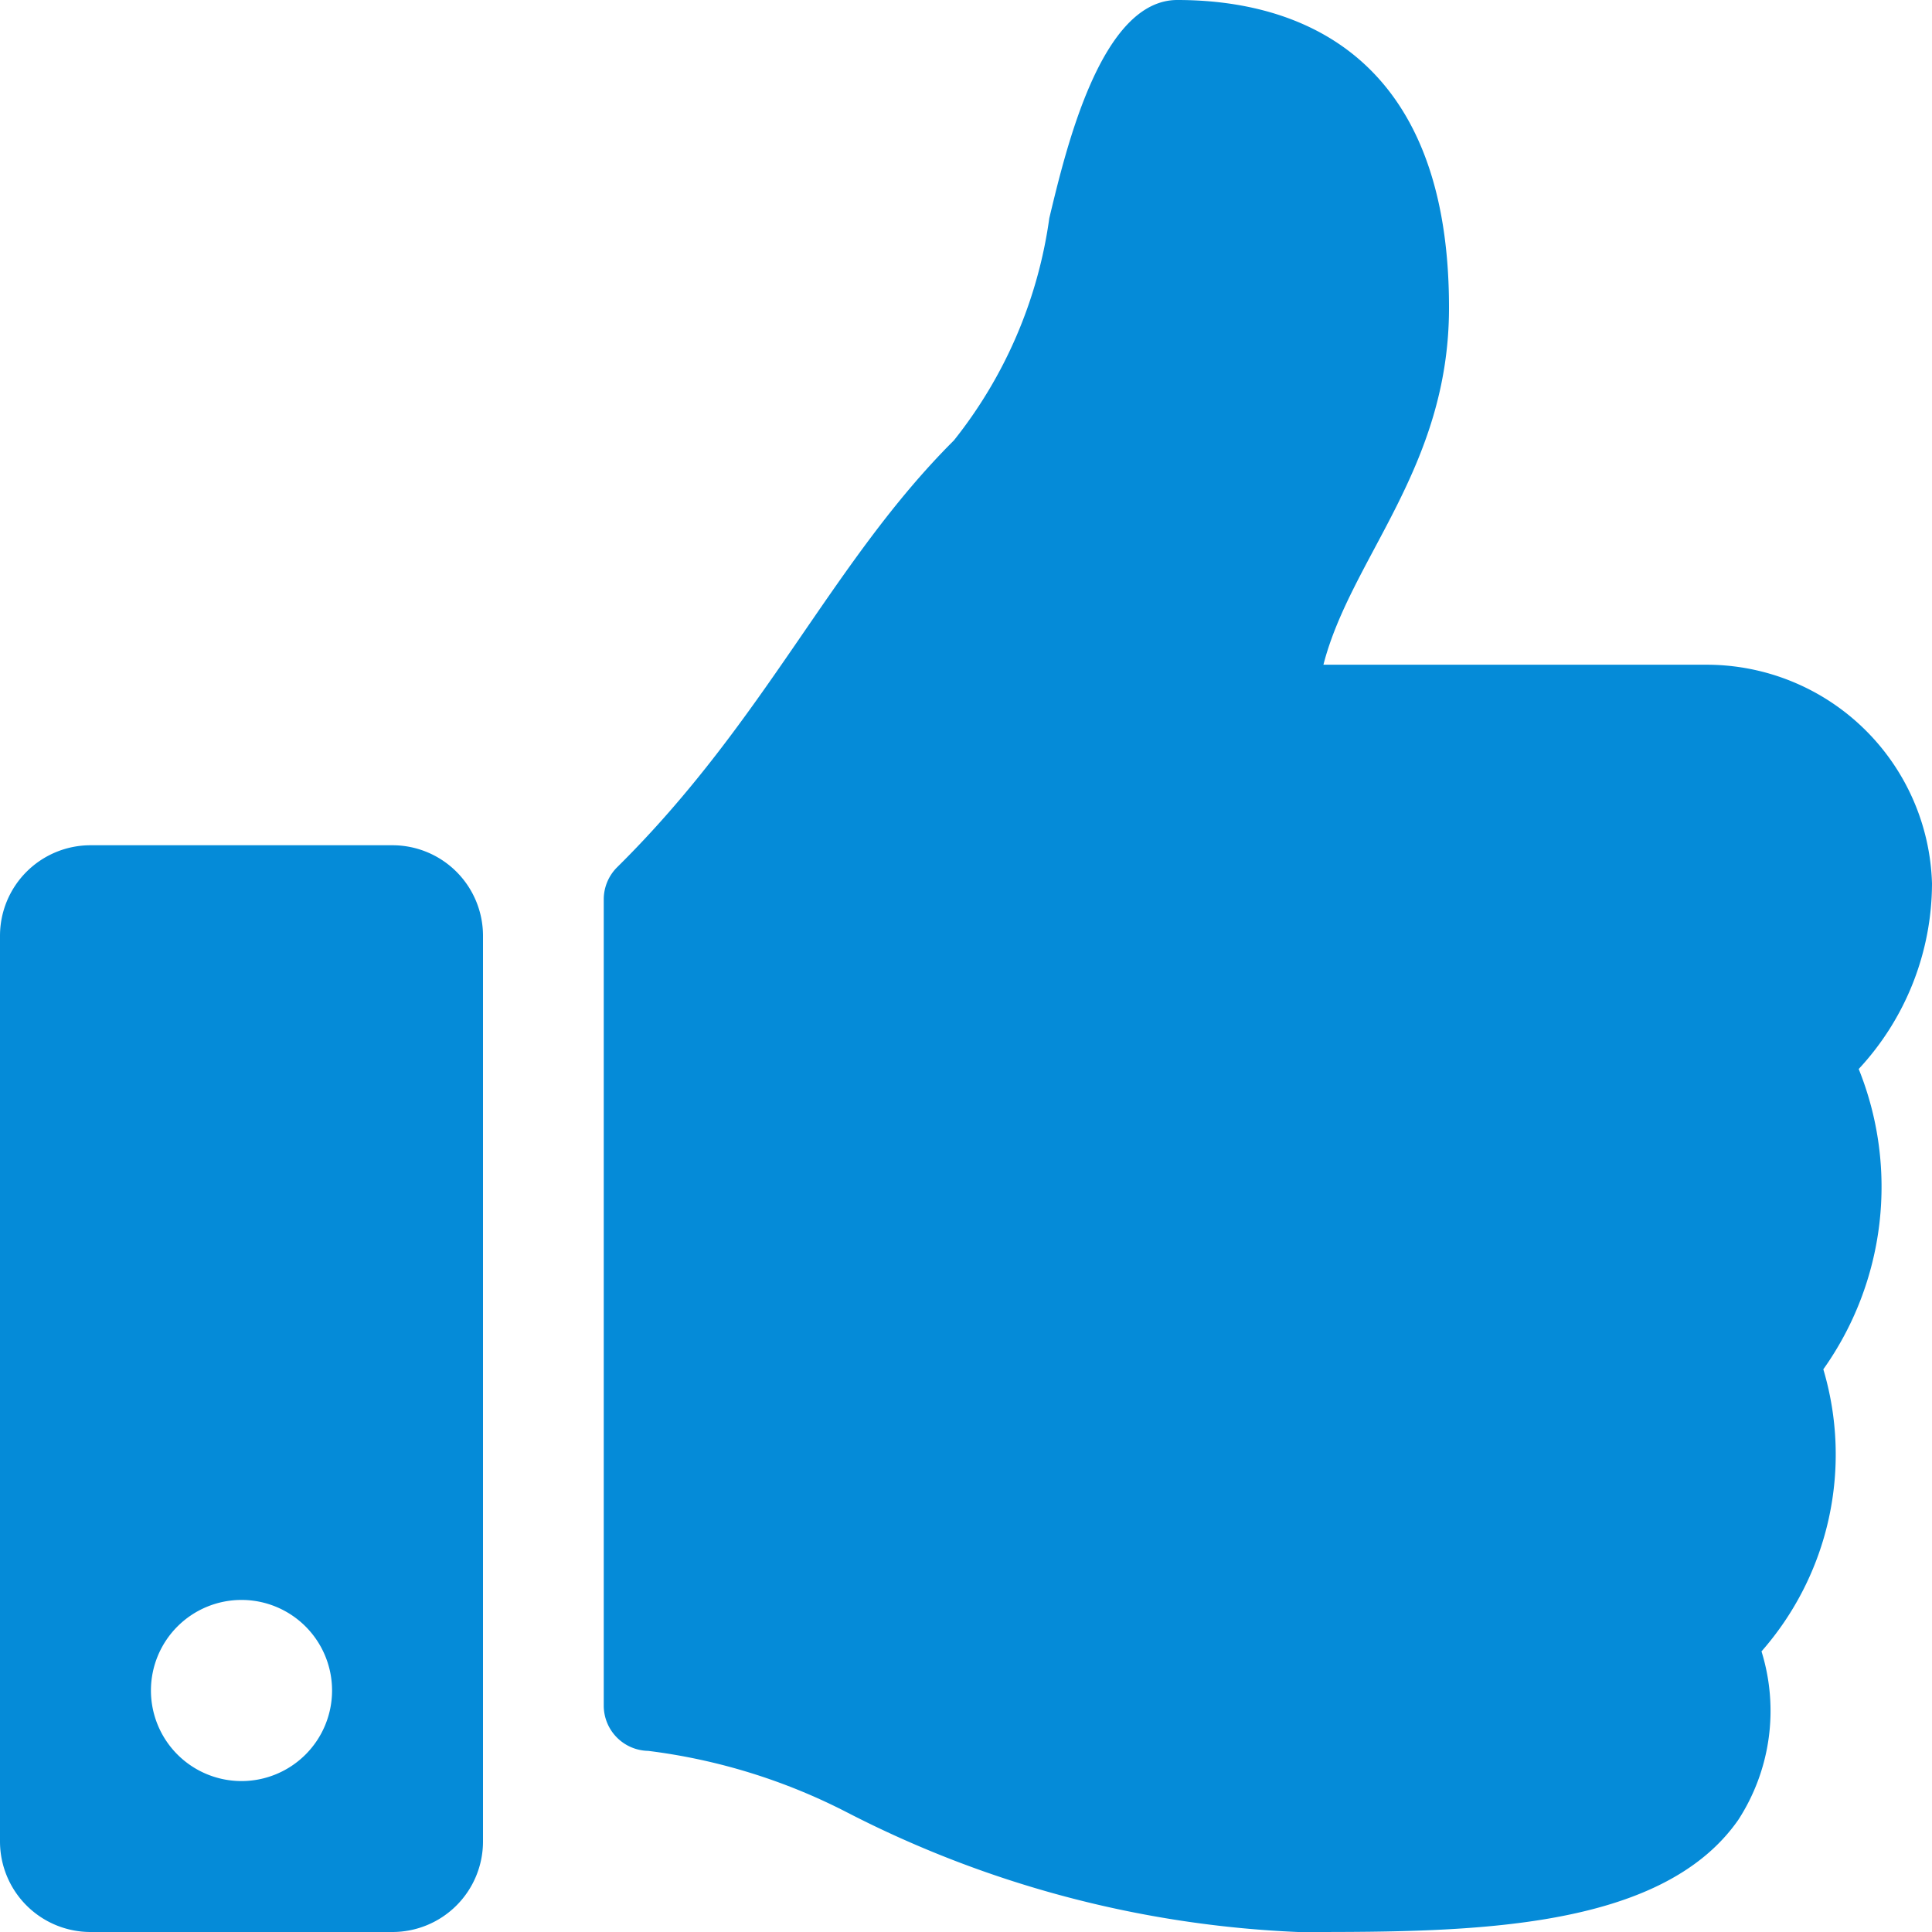 <svg xmlns="http://www.w3.org/2000/svg" width="16" height="16" viewBox="0 0 16 16">
  <path id="Icon_awesome-thumbs-up" data-name="Icon awesome-thumbs-up" d="M3.25,7H.75A.75.75,0,0,0,0,7.75v7.5A.75.75,0,0,0,.75,16h2.5A.75.75,0,0,0,4,15.25V7.75A.75.75,0,0,0,3.25,7ZM2,14.75A.75.75,0,1,1,2.75,14,.75.75,0,0,1,2,14.75Zm10-12.2c0,1.325-.812,2.069-1.04,2.955h3.179A1.867,1.867,0,0,1,16,7.316a2.263,2.263,0,0,1-.607,1.537l0,0A2.61,2.61,0,0,1,15.1,11.34a2.471,2.471,0,0,1-.512,2.336,1.659,1.659,0,0,1-.192,1.395c-.638.916-2.219.929-3.555.929H10.75a8.971,8.971,0,0,1-3.736-.991A4.918,4.918,0,0,0,5.368,14.5.375.375,0,0,1,5,14.128V7.448a.375.375,0,0,1,.111-.266C6.349,5.958,6.881,4.663,7.9,3.647A3.785,3.785,0,0,0,8.69,1.806C8.829,1.228,9.119,0,9.75,0,10.5,0,12,.25,12,2.545Z" fill="#058bd8"/>
</svg>
